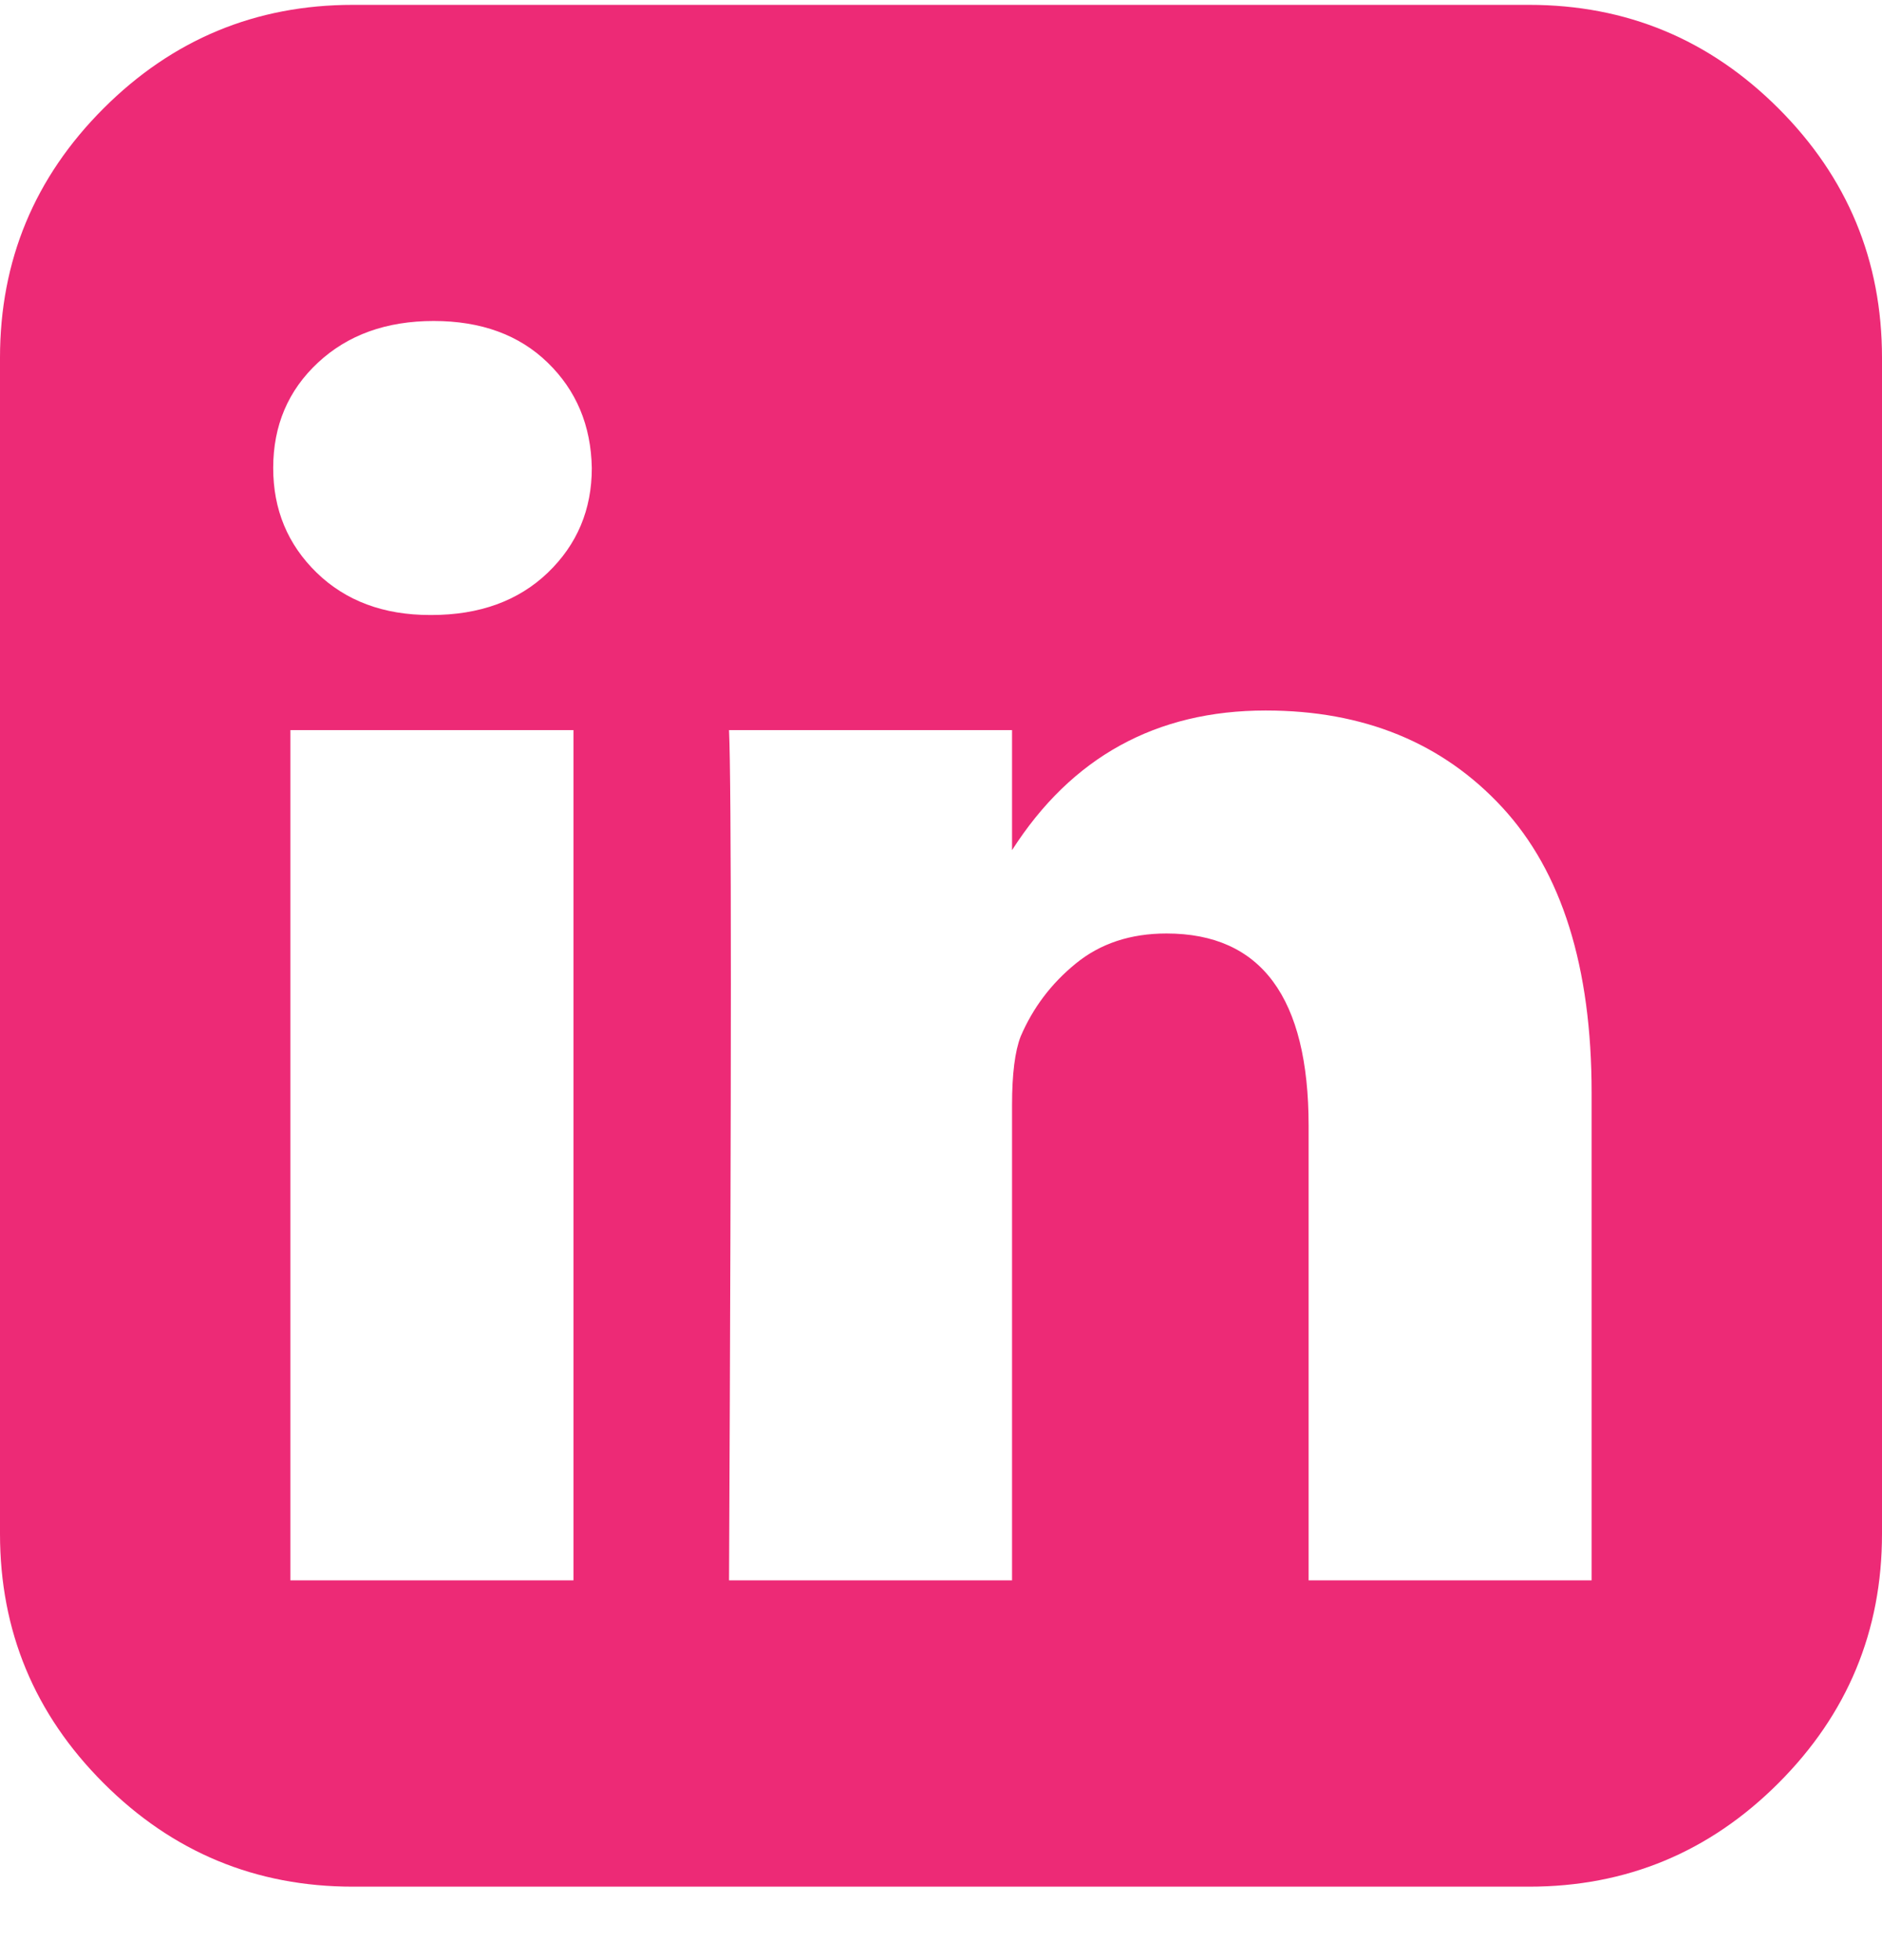<svg xmlns="http://www.w3.org/2000/svg" fill="none" viewBox="0 0 24 25" height="25" width="24">
<path fill="#ED2A76" d="M22.68 1.383C21.8 0.503 20.74 0.062 19.5 0.062H4.5C3.261 0.062 2.2 0.503 1.32 1.383C0.44 2.263 0 3.323 0 4.563V19.563C0 20.802 0.44 21.862 1.32 22.742C2.2 23.623 3.261 24.063 4.5 24.063H19.5C20.74 24.063 21.8 23.623 22.68 22.742C23.56 21.862 24 20.802 24 19.563V4.563C24 3.323 23.56 2.263 22.68 1.383ZM7.313 20.156H3.703V9.312H7.313V20.156ZM6.985 7.305C6.61 7.664 6.115 7.844 5.5 7.844H5.484C4.891 7.844 4.409 7.664 4.039 7.305C3.669 6.945 3.484 6.5 3.484 5.969C3.484 5.427 3.675 4.979 4.055 4.625C4.435 4.271 4.927 4.094 5.531 4.094C6.135 4.094 6.62 4.271 6.984 4.625C7.349 4.979 7.537 5.427 7.547 5.969C7.547 6.5 7.36 6.945 6.985 7.305ZM20.297 20.156H16.688V14.36C16.688 12.724 16.084 11.906 14.875 11.906C14.417 11.906 14.031 12.034 13.719 12.289C13.406 12.544 13.172 12.854 13.016 13.219C12.943 13.406 12.906 13.698 12.906 14.094V20.156H9.297C9.328 13.615 9.328 10 9.297 9.312H12.906V10.843C13.665 9.657 14.743 9.062 16.141 9.062C17.391 9.062 18.396 9.474 19.157 10.297C19.917 11.12 20.297 12.333 20.297 13.937V20.156H20.297Z"></path>
</svg>
